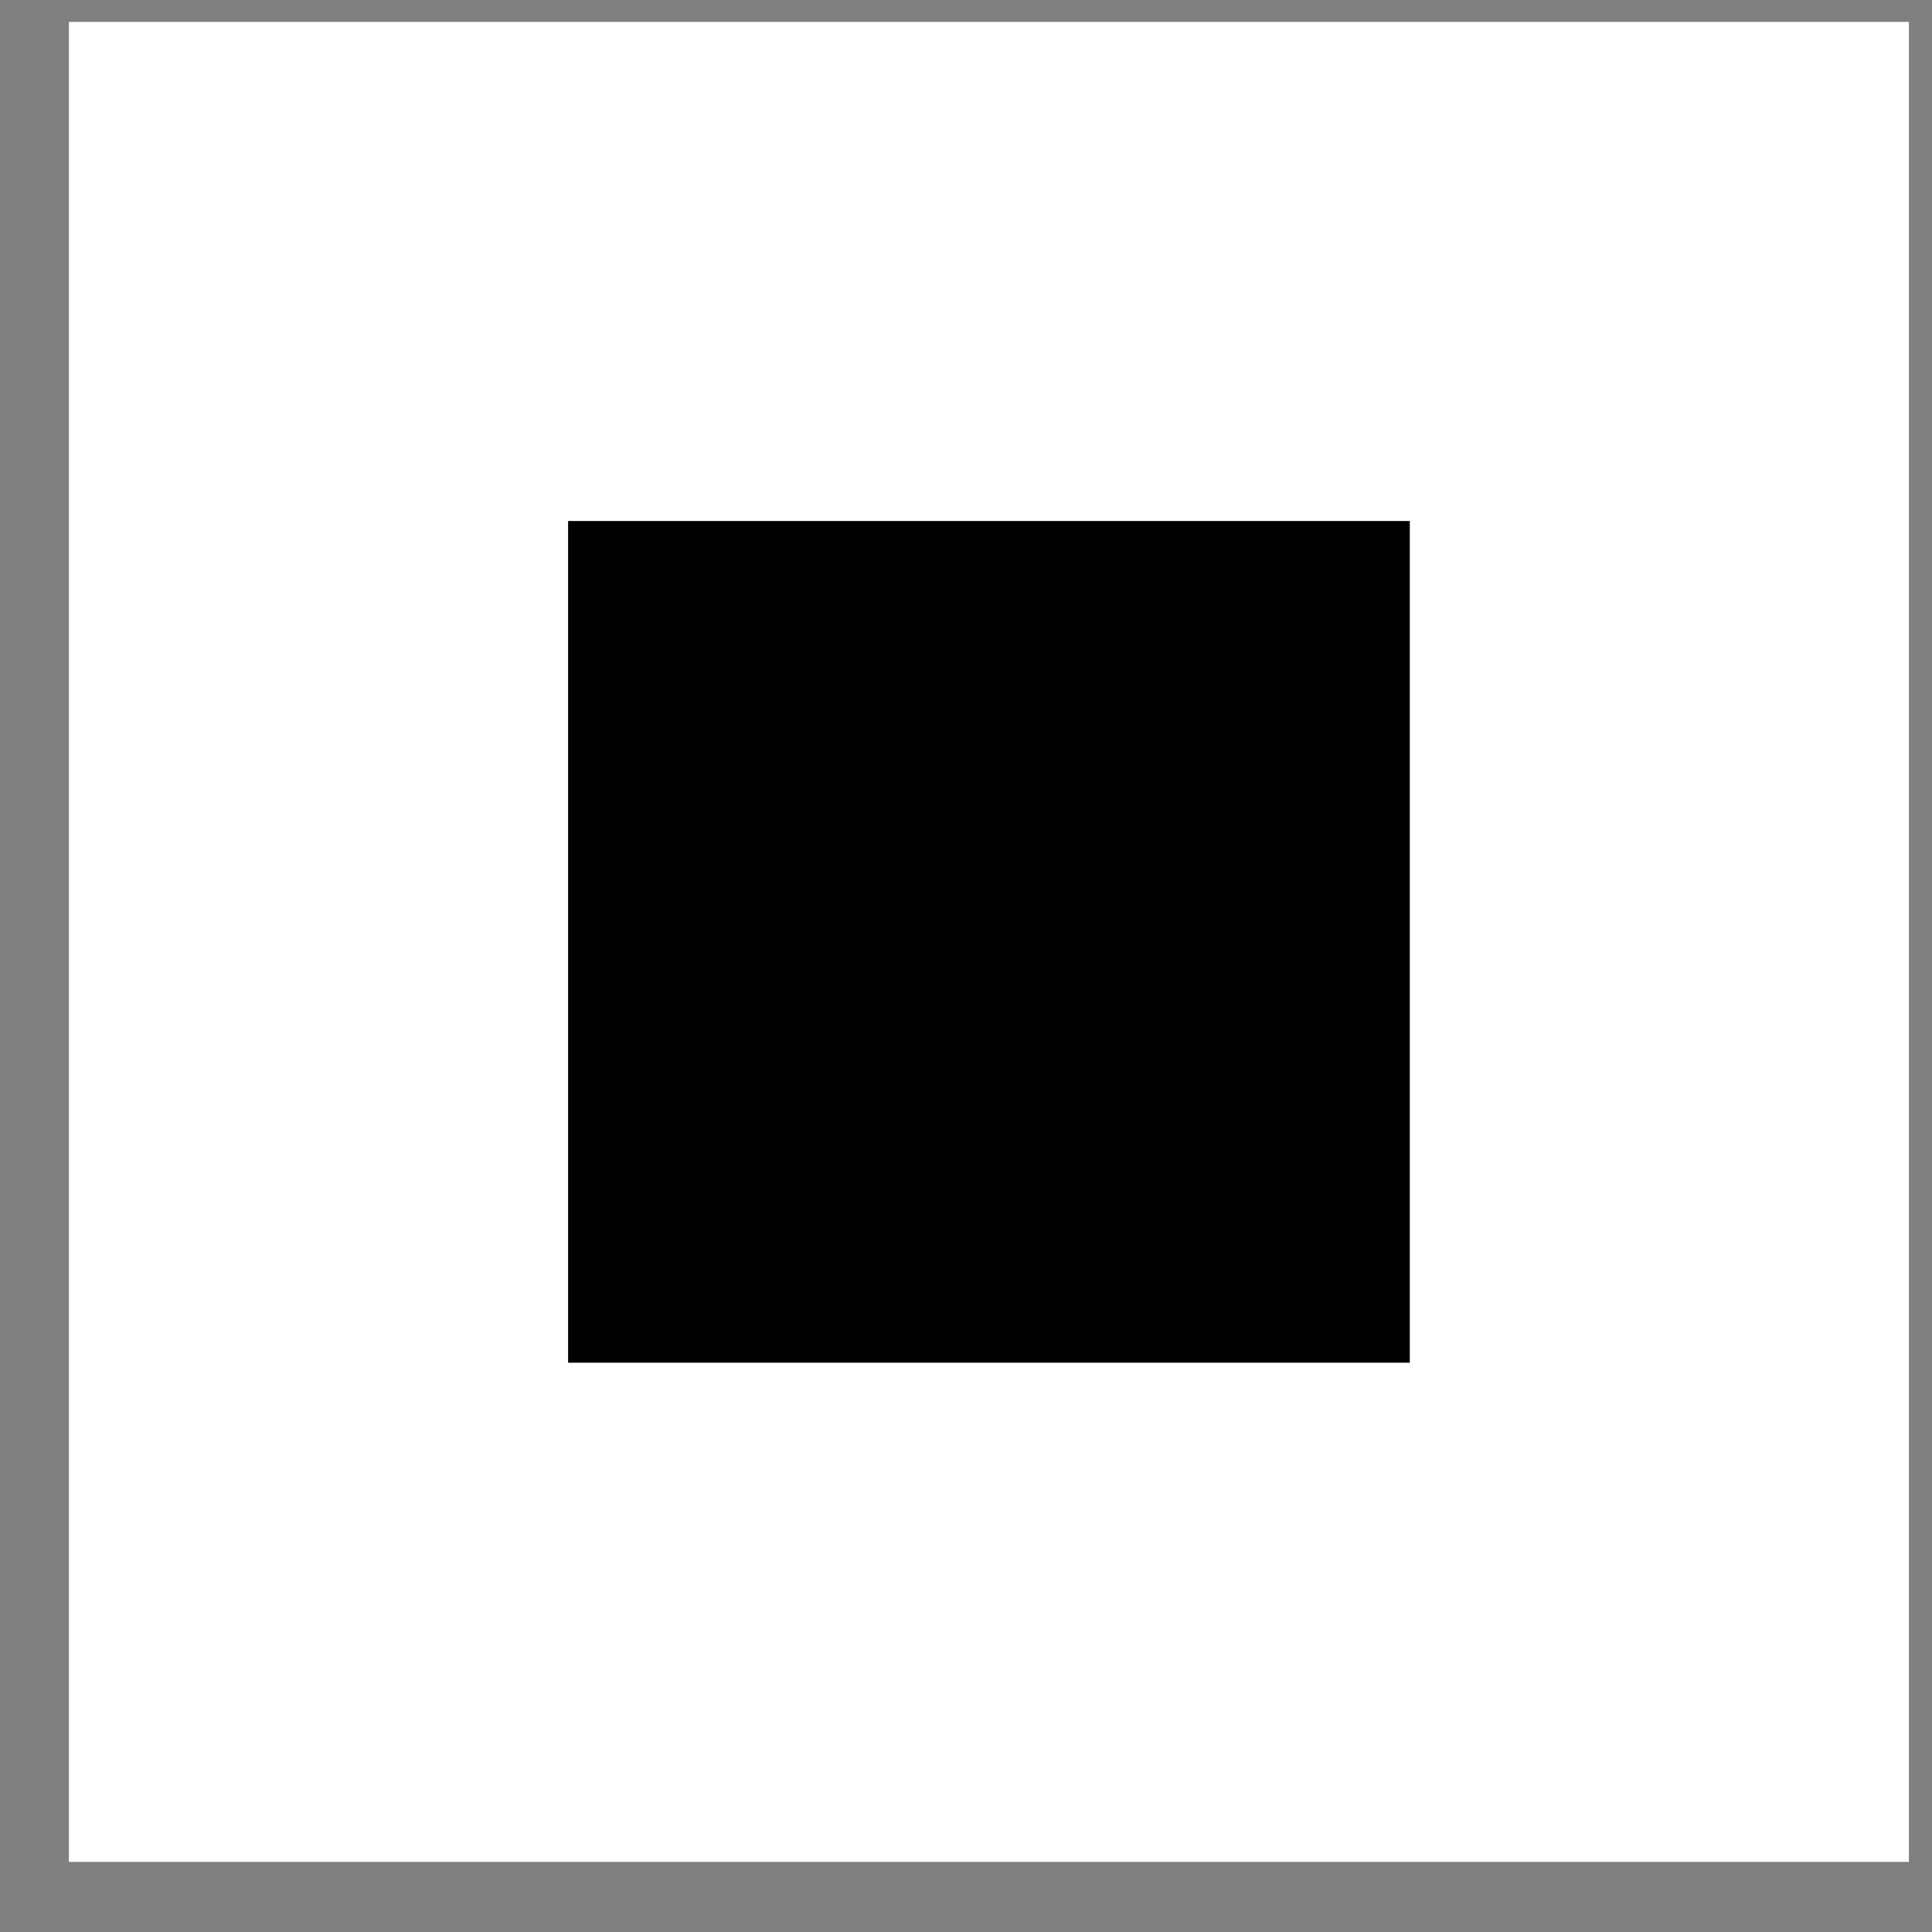 <?xml version="1.0" encoding="UTF-8"?> <svg xmlns="http://www.w3.org/2000/svg" width="21" height="21" viewBox="0 0 21 21" fill="none"><rect x="0" y="0" width="21" height="21" fill="#808080" stroke="none"/> <rect x="0.749" y="0.238" width="20" height="20" fill="white"></rect> <rect x="6.175" y="5.663" width="9.149" height="9.149" fill="black"></rect> </svg> 